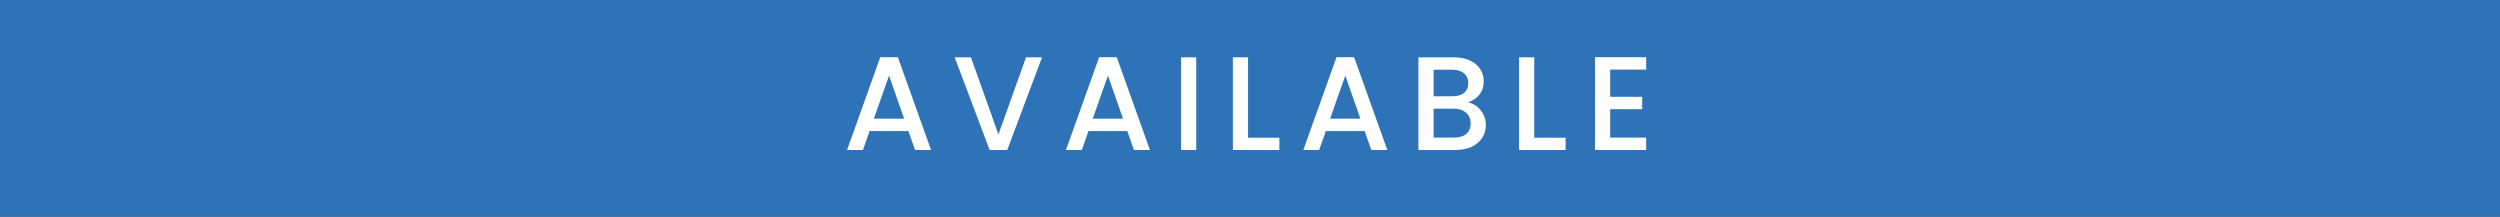 <svg width="300" height="26" viewBox="0 0 300 26" fill="none" xmlns="http://www.w3.org/2000/svg">
<rect x="0" y="0" width="300" height="26" fill="#333333" stroke="none"/>
<rect x="300" width="26" height="300" transform="rotate(90 300 0)" fill="#2E73B8"/>
<path d="M109.007 15.728L104.351 15.728L103.551 18L101.647 18L105.631 6.864L107.743 6.864L111.727 18L109.807 18L109.007 15.728ZM108.495 14.24L106.687 9.072L104.863 14.24L108.495 14.24ZM125.043 6.88L120.867 18L118.755 18L114.563 6.88L116.515 6.88L119.811 16.128L123.123 6.88L125.043 6.88ZM135.273 15.728L130.617 15.728L129.817 18L127.913 18L131.897 6.864L134.009 6.864L137.993 18L136.073 18L135.273 15.728ZM134.761 14.24L132.953 9.072L131.129 14.24L134.761 14.24ZM143.549 6.88L143.549 18L141.725 18L141.725 6.88L143.549 6.88ZM149.768 16.528L153.528 16.528L153.528 18L147.944 18L147.944 6.88L149.768 6.88L149.768 16.528ZM163.757 15.728L159.101 15.728L158.301 18L156.397 18L160.381 6.864L162.493 6.864L166.477 18L164.557 18L163.757 15.728ZM163.245 14.24L161.437 9.072L159.613 14.24L163.245 14.24ZM176.161 12.288C176.758 12.395 177.265 12.709 177.681 13.232C178.097 13.755 178.305 14.347 178.305 15.008C178.305 15.573 178.156 16.085 177.857 16.544C177.569 16.992 177.148 17.349 176.593 17.616C176.038 17.872 175.393 18 174.657 18L170.209 18L170.209 6.88L174.449 6.88C175.206 6.88 175.857 7.008 176.401 7.264C176.945 7.52 177.356 7.867 177.633 8.304C177.91 8.731 178.049 9.211 178.049 9.744C178.049 10.384 177.878 10.917 177.537 11.344C177.196 11.771 176.737 12.085 176.161 12.288ZM172.033 11.552L174.289 11.552C174.886 11.552 175.35 11.419 175.681 11.152C176.022 10.875 176.193 10.48 176.193 9.968C176.193 9.467 176.022 9.077 175.681 8.8C175.35 8.512 174.886 8.368 174.289 8.368L172.033 8.368L172.033 11.552ZM174.497 16.512C175.116 16.512 175.601 16.363 175.953 16.064C176.305 15.765 176.481 15.349 176.481 14.816C176.481 14.272 176.294 13.84 175.921 13.52C175.548 13.2 175.052 13.04 174.433 13.04L172.033 13.04L172.033 16.512L174.497 16.512ZM184.111 16.528L187.871 16.528L187.871 18L182.287 18L182.287 6.88L184.111 6.88L184.111 16.528ZM193.221 8.352L193.221 11.616L197.061 11.616L197.061 13.104L193.221 13.104L193.221 16.512L197.541 16.512L197.541 18L191.397 18L191.397 6.864L197.541 6.864L197.541 8.352L193.221 8.352Z" fill="white"/>
</svg>

